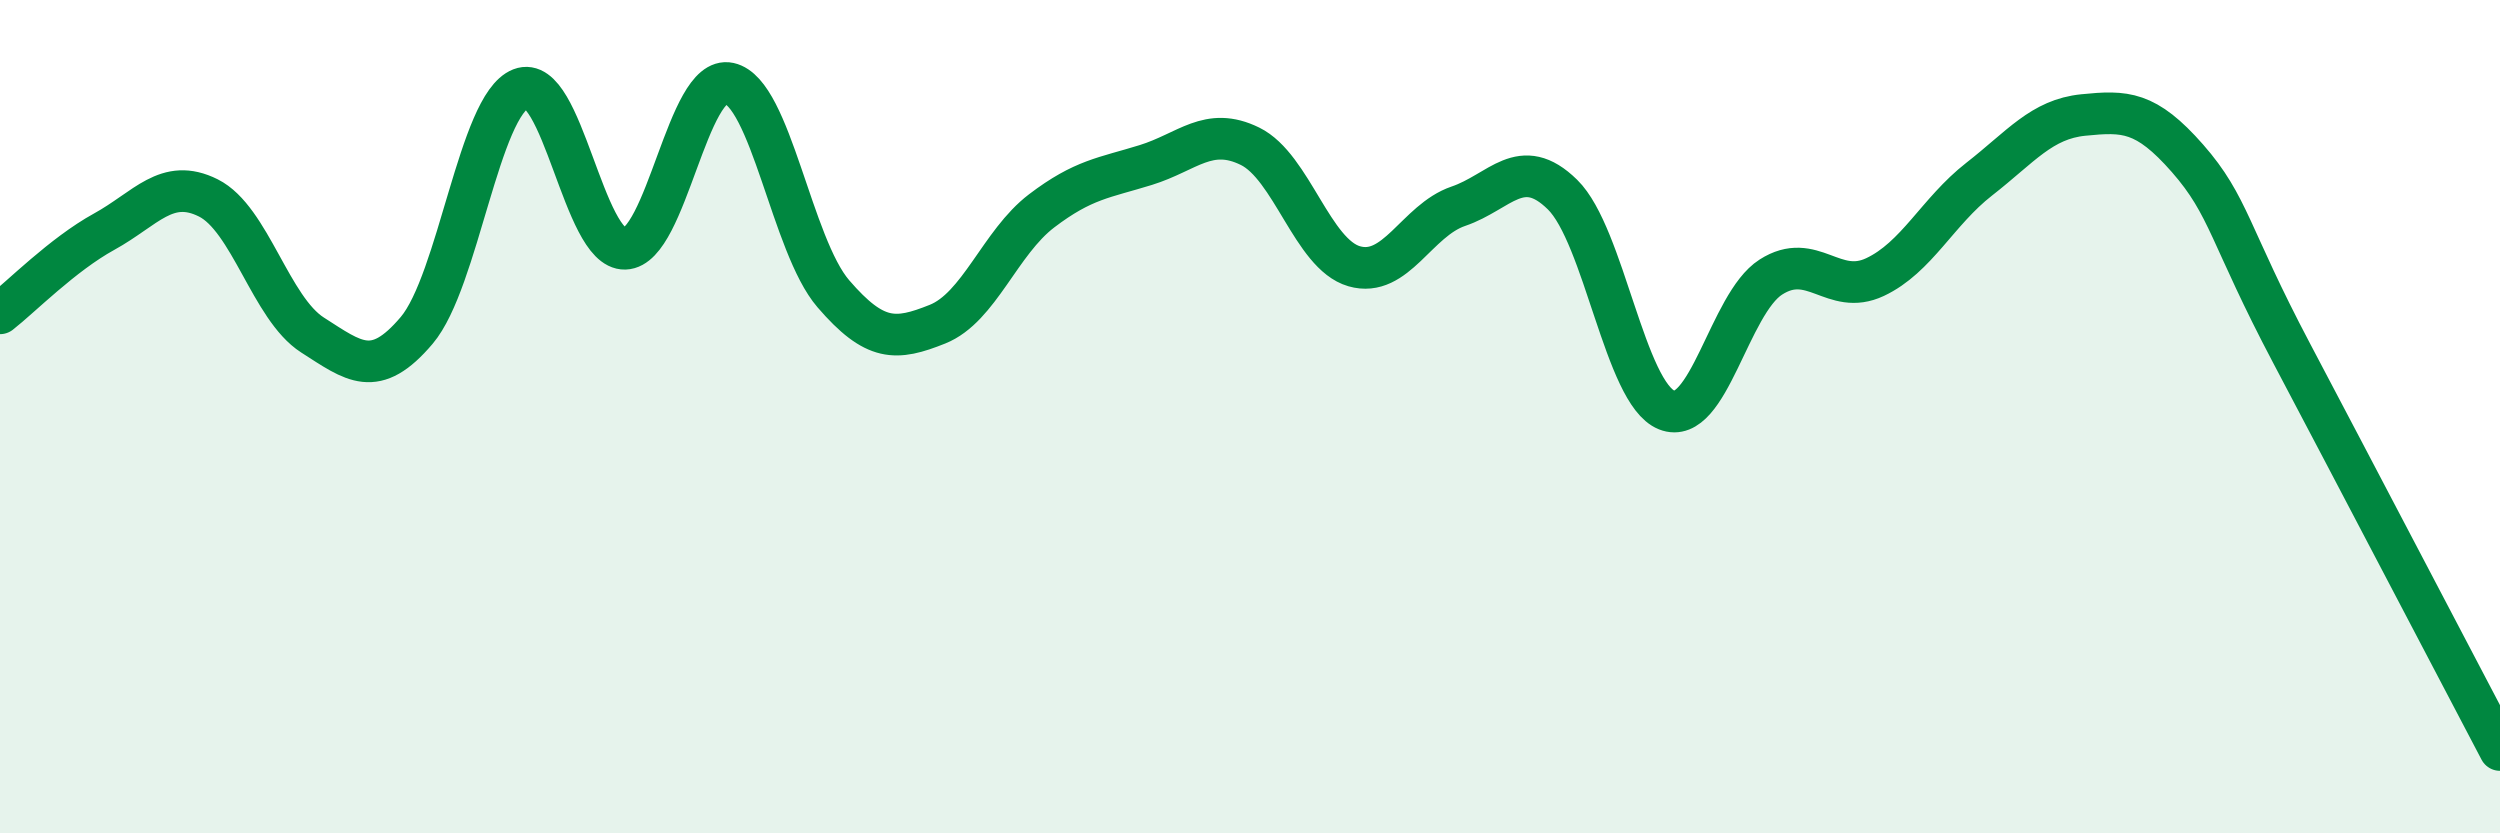 
    <svg width="60" height="20" viewBox="0 0 60 20" xmlns="http://www.w3.org/2000/svg">
      <path
        d="M 0,7.52 C 0.5,7.13 1.5,6.11 2.5,5.56 C 3.5,5.01 4,4.25 5,4.75 C 6,5.25 6.5,7.4 7.5,8.04 C 8.5,8.68 9,9.11 10,7.93 C 11,6.75 11.5,2.52 12.5,2.13 C 13.5,1.74 14,6 15,5.97 C 16,5.94 16.5,1.78 17.5,2 C 18.5,2.22 19,5.89 20,7.05 C 21,8.21 21.5,8.18 22.5,7.78 C 23.5,7.38 24,5.82 25,5.06 C 26,4.3 26.5,4.27 27.5,3.96 C 28.5,3.65 29,3.02 30,3.51 C 31,4 31.5,6.1 32.5,6.39 C 33.5,6.68 34,5.29 35,4.95 C 36,4.61 36.5,3.69 37.5,4.67 C 38.5,5.65 39,9.44 40,9.84 C 41,10.24 41.5,7.29 42.5,6.65 C 43.5,6.01 44,7.12 45,6.65 C 46,6.18 46.5,5.08 47.5,4.3 C 48.5,3.52 49,2.86 50,2.76 C 51,2.66 51.5,2.66 52.5,3.8 C 53.5,4.94 53.5,5.64 55,8.48 C 56.5,11.32 59,16.1 60,18L60 20L0 20Z"
        fill="#008740"
        opacity="0.1"
        stroke-linecap="round"
        stroke-linejoin="round"
      />
      <path
        d="M 0,7.52 C 0.5,7.13 1.5,6.11 2.5,5.56 C 3.5,5.01 4,4.25 5,4.75 C 6,5.25 6.5,7.4 7.5,8.04 C 8.5,8.68 9,9.11 10,7.93 C 11,6.75 11.5,2.52 12.5,2.13 C 13.5,1.74 14,6 15,5.97 C 16,5.94 16.5,1.78 17.5,2 C 18.5,2.22 19,5.89 20,7.05 C 21,8.21 21.5,8.18 22.5,7.78 C 23.5,7.38 24,5.82 25,5.06 C 26,4.3 26.5,4.27 27.5,3.96 C 28.5,3.65 29,3.02 30,3.51 C 31,4 31.5,6.1 32.5,6.39 C 33.5,6.68 34,5.29 35,4.95 C 36,4.61 36.5,3.69 37.5,4.67 C 38.5,5.65 39,9.44 40,9.84 C 41,10.24 41.5,7.29 42.5,6.65 C 43.5,6.01 44,7.12 45,6.65 C 46,6.18 46.5,5.08 47.5,4.3 C 48.5,3.52 49,2.86 50,2.76 C 51,2.66 51.5,2.66 52.5,3.8 C 53.5,4.94 53.5,5.64 55,8.48 C 56.5,11.32 59,16.1 60,18"
        stroke="#008740"
        stroke-width="1"
        fill="none"
        stroke-linecap="round"
        stroke-linejoin="round"
      />
    </svg>
  